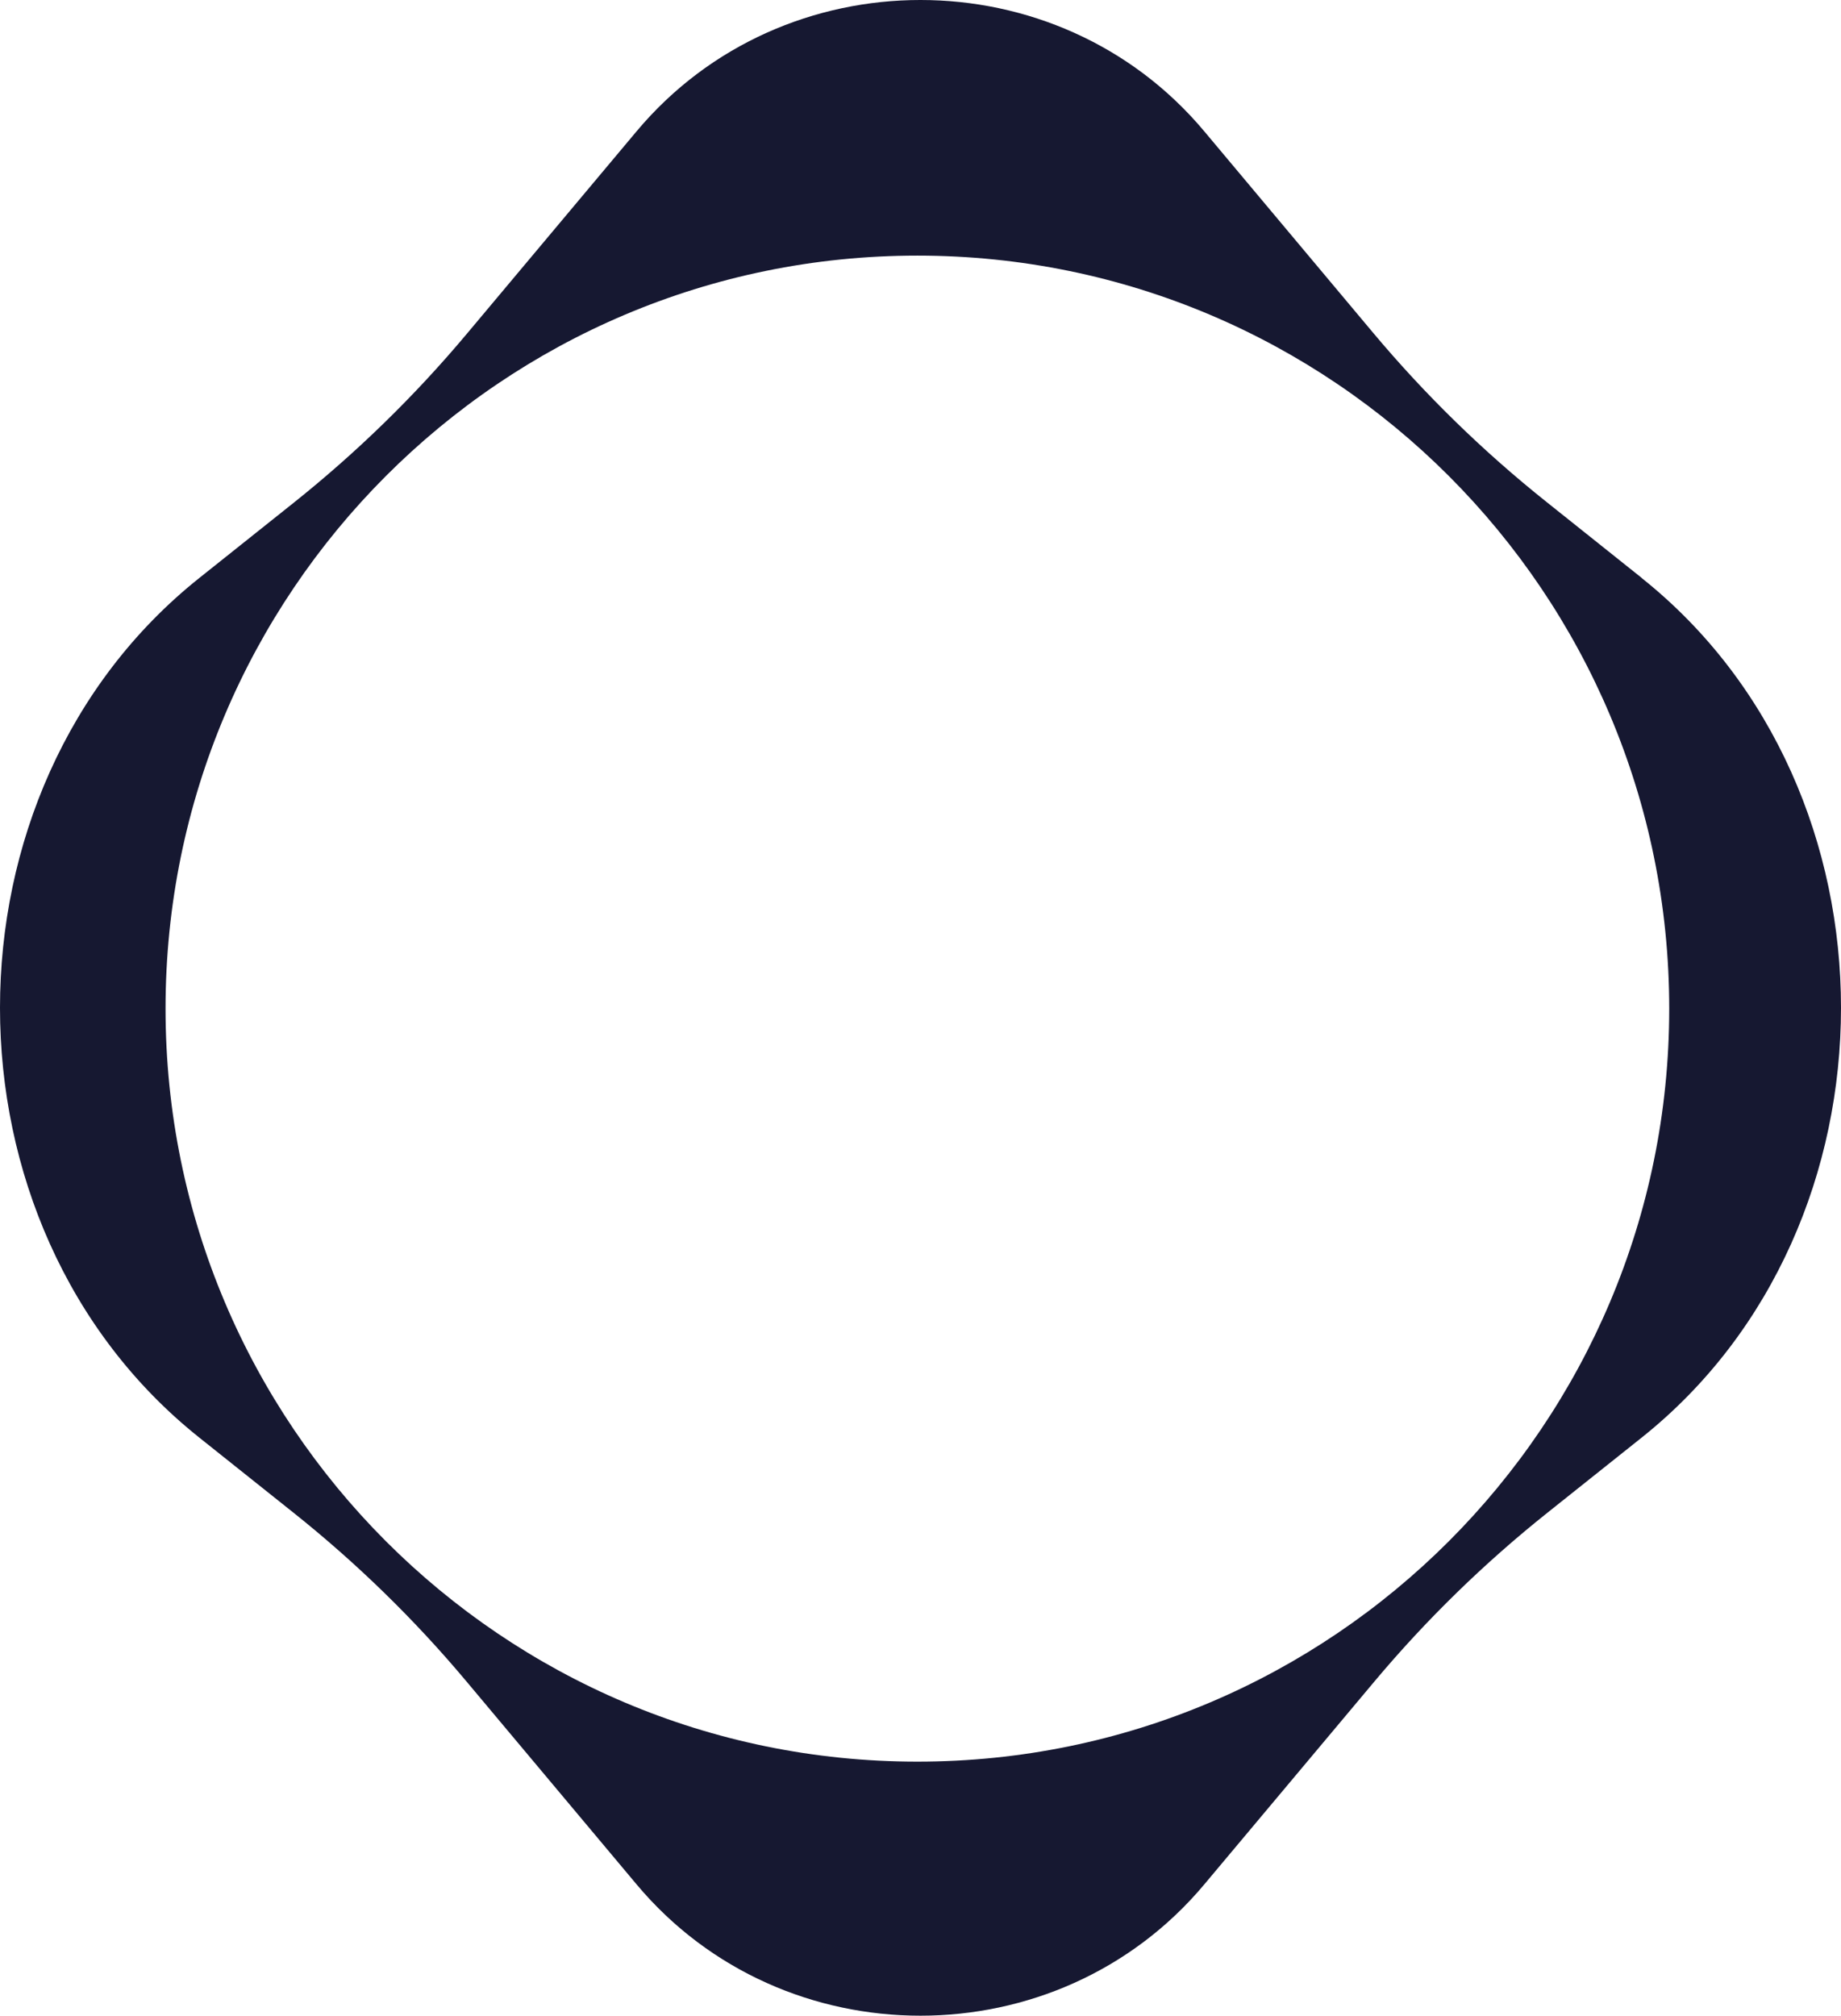 <svg width="317" height="347" viewBox="0 0 317 347" fill="none" xmlns="http://www.w3.org/2000/svg">
<path fill-rule="evenodd" clip-rule="evenodd" d="M266.262 86.386L282.704 99.503V99.526C328.439 135.994 328.431 211.013 282.688 247.473L266.471 260.396C255.561 269.089 245.58 278.827 236.659 289.465L207.351 324.414C182.096 354.529 134.883 354.529 109.629 324.414L80.32 289.457C71.407 278.82 61.418 269.081 50.509 260.388L34.307 247.473C-11.436 211.005 -11.436 135.978 34.307 99.51L50.54 86.572C61.441 77.879 71.422 68.148 80.336 57.519L109.629 22.585C134.883 -7.53 182.104 -7.53 207.351 22.593L236.474 57.333C245.387 67.962 255.36 77.693 266.262 86.386ZM157.963 303.264C229.46 303.264 287.421 245.226 287.421 173.633C287.421 102.04 229.46 44.003 157.963 44.003C86.465 44.003 28.505 102.04 28.505 173.633C28.505 245.226 86.465 303.264 157.963 303.264Z" fill="#161831"/>
</svg>

